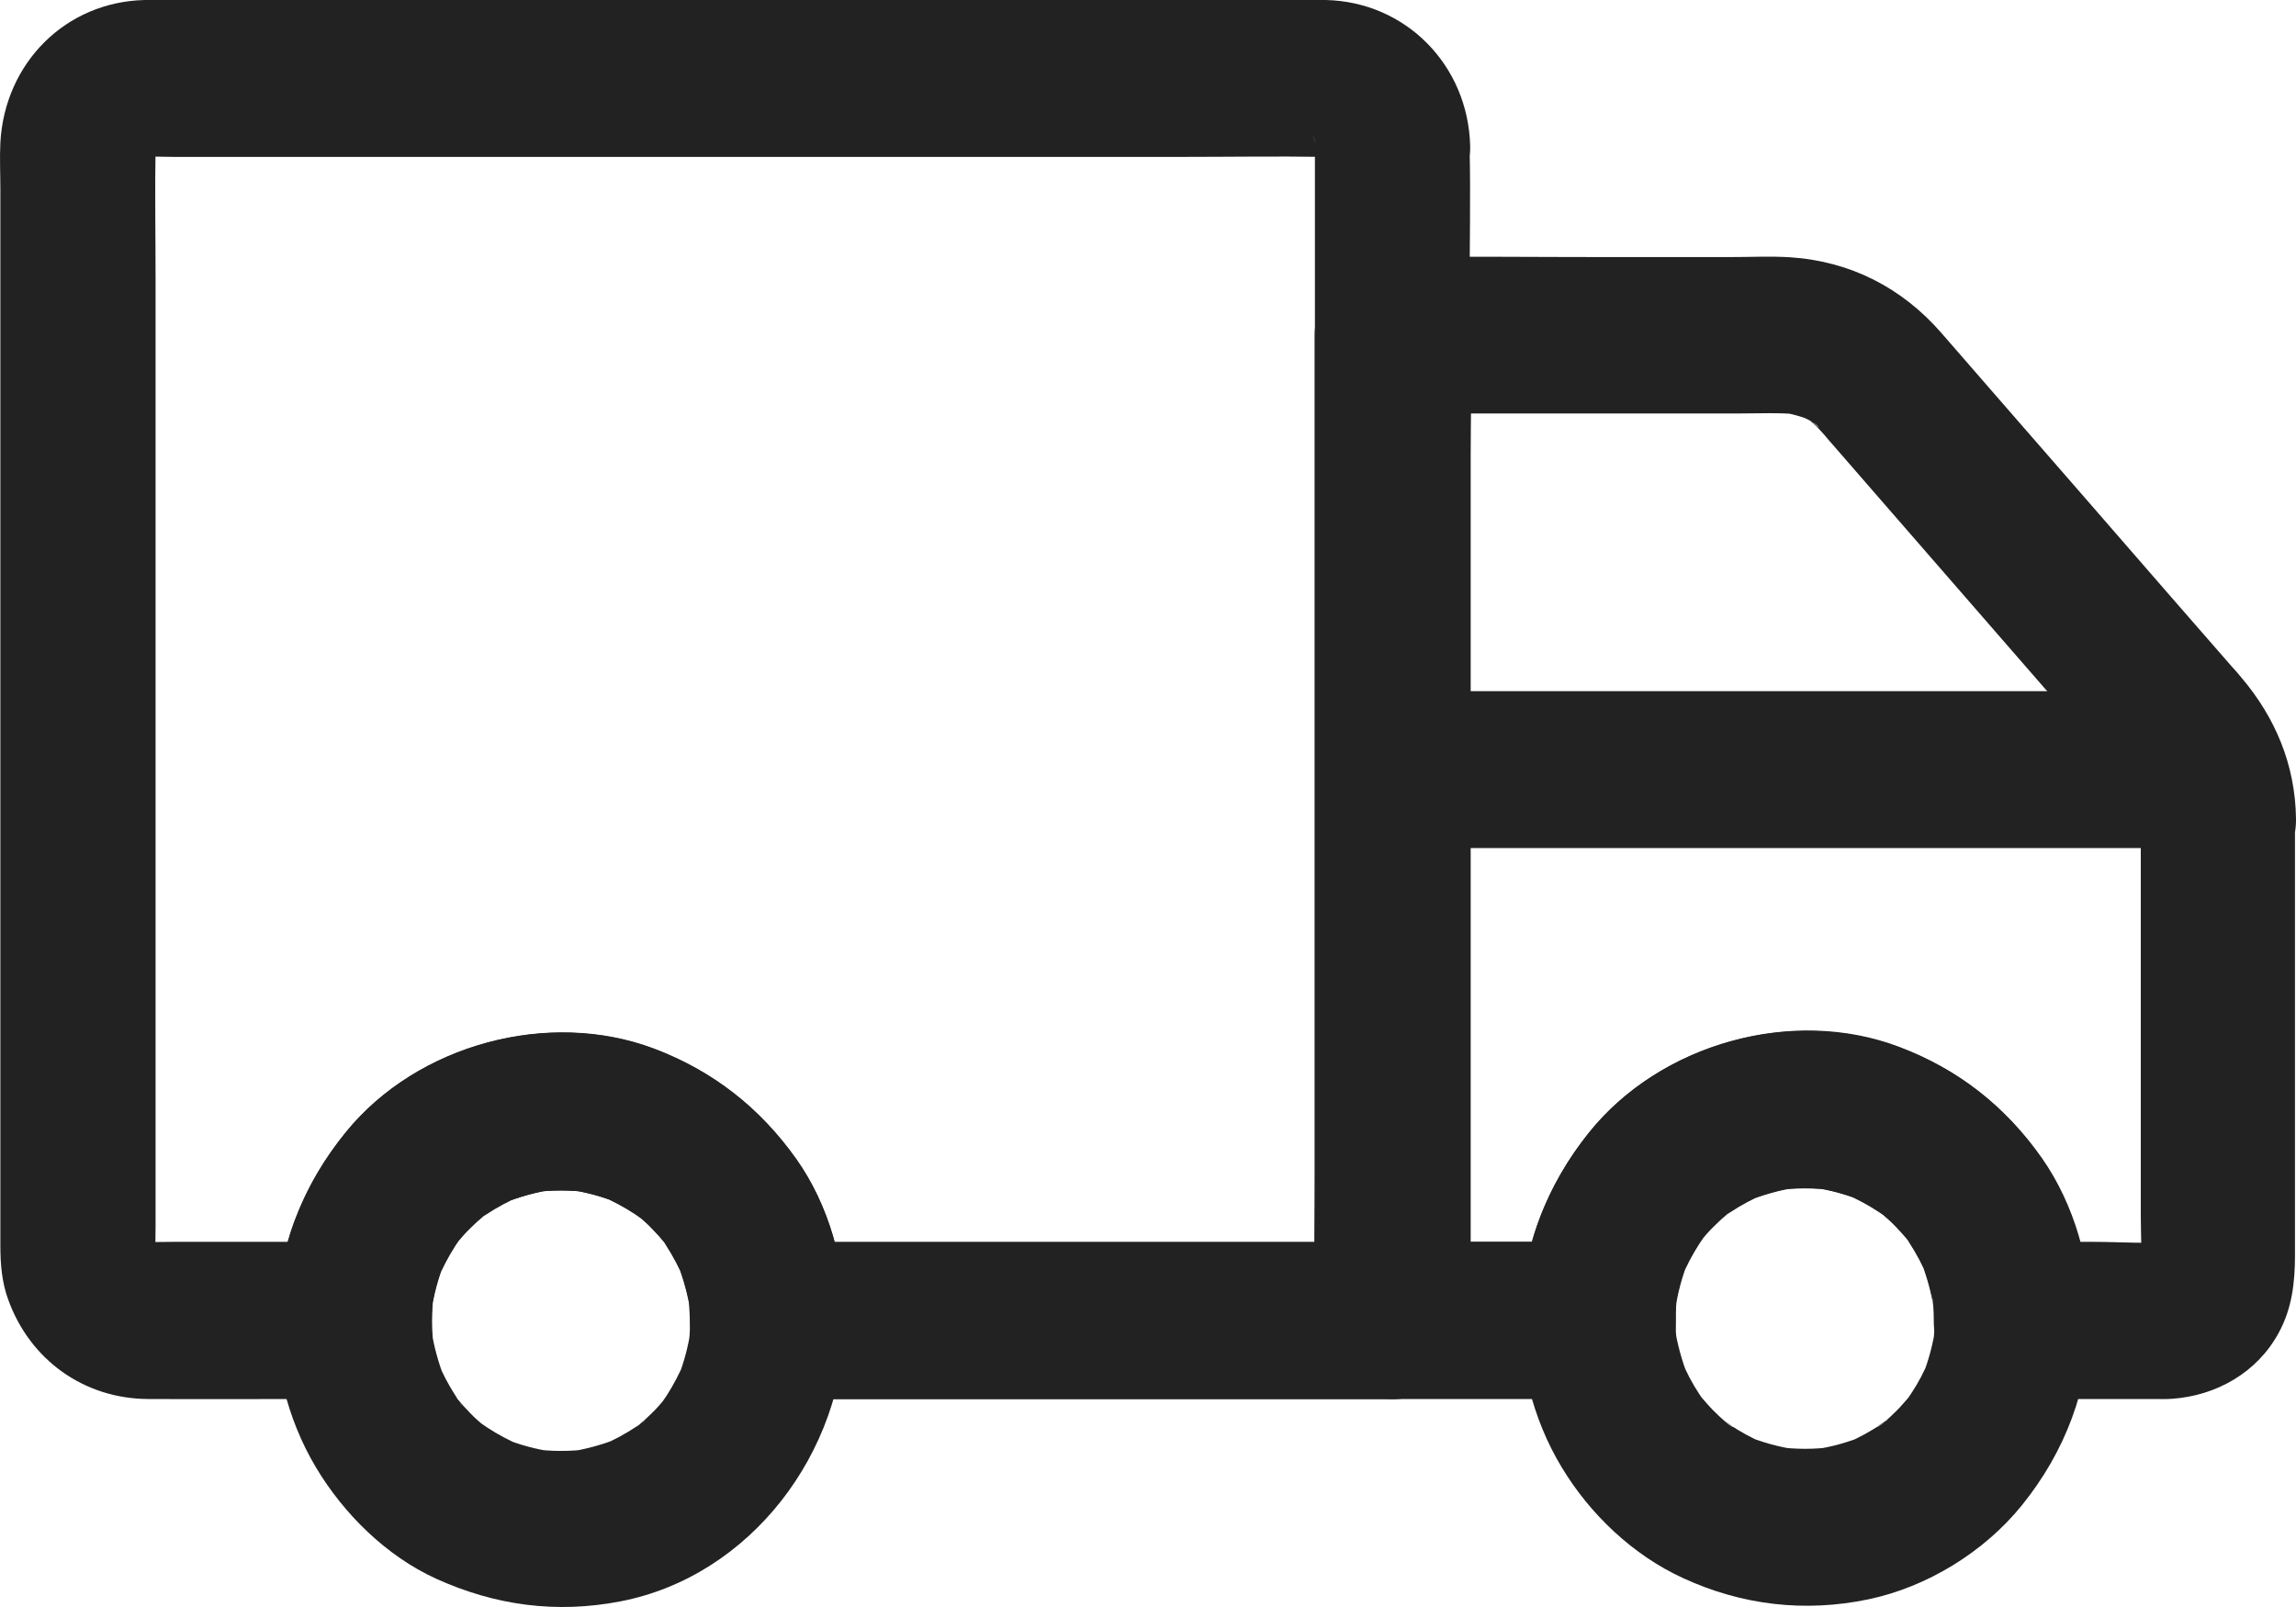 <svg width="50" height="35" viewBox="0 0 50 35" fill="none" xmlns="http://www.w3.org/2000/svg">
<path d="M28.635 3.178C28.635 4.027 28.635 4.87 28.635 5.718C28.635 7.751 28.635 9.79 28.635 11.823C28.635 14.295 28.635 16.767 28.635 19.239C28.635 21.358 28.635 23.482 28.635 25.601C28.635 26.637 28.607 27.679 28.635 28.716C28.635 28.727 28.635 28.744 28.635 28.756C29.198 28.186 29.762 27.617 30.325 27.047C28.787 27.047 27.249 27.047 25.711 27.047C23.277 27.047 20.849 27.047 18.415 27.047C17.851 27.047 17.288 27.047 16.724 27.047C17.288 27.617 17.851 28.186 18.415 28.756C18.403 27.526 18.054 26.244 17.338 25.236C16.544 24.12 15.524 23.322 14.245 22.838C11.952 21.973 9.09 22.741 7.535 24.655C6.577 25.828 6.031 27.218 6.014 28.756C6.577 28.186 7.14 27.617 7.704 27.047C6.915 27.047 6.132 27.047 5.343 27.047C4.819 27.047 4.301 27.047 3.777 27.047C3.495 27.047 3.202 27.064 2.92 27.03C3.073 27.053 3.219 27.07 3.371 27.093C3.247 27.07 3.135 27.036 3.016 26.99C3.151 27.047 3.287 27.104 3.422 27.161C3.354 27.127 3.292 27.093 3.23 27.058C2.982 26.927 3.563 27.366 3.32 27.121C3.089 26.888 3.467 27.389 3.399 27.241C3.366 27.167 3.315 27.093 3.275 27.013C3.332 27.15 3.388 27.286 3.444 27.423C3.399 27.303 3.366 27.189 3.343 27.064C3.366 27.218 3.382 27.366 3.405 27.52C3.371 27.247 3.388 26.967 3.388 26.694C3.388 26.119 3.388 25.538 3.388 24.963C3.388 23.038 3.388 21.113 3.388 19.182C3.388 16.83 3.388 14.483 3.388 12.131C3.388 10.115 3.388 8.099 3.388 6.077C3.388 5.12 3.371 4.158 3.388 3.201C3.388 3.115 3.394 3.03 3.405 2.944C3.382 3.098 3.366 3.246 3.343 3.4C3.366 3.275 3.399 3.161 3.444 3.041C3.388 3.178 3.332 3.315 3.275 3.451C3.309 3.383 3.343 3.32 3.377 3.258C3.506 3.007 3.073 3.594 3.315 3.349C3.546 3.115 3.05 3.497 3.196 3.429C3.27 3.394 3.343 3.343 3.422 3.303C3.287 3.36 3.151 3.417 3.016 3.474C3.135 3.429 3.247 3.394 3.371 3.372C3.219 3.394 3.073 3.412 2.92 3.434C3.208 3.394 3.501 3.417 3.788 3.417C4.408 3.417 5.028 3.417 5.642 3.417C7.704 3.417 9.76 3.417 11.822 3.417C14.313 3.417 16.803 3.417 19.294 3.417C21.451 3.417 23.604 3.417 25.762 3.417C26.787 3.417 27.807 3.4 28.832 3.417C28.917 3.417 29.007 3.423 29.091 3.434C28.939 3.412 28.793 3.394 28.641 3.372C28.765 3.394 28.877 3.429 28.996 3.474C28.86 3.417 28.725 3.36 28.59 3.303C28.658 3.337 28.72 3.372 28.782 3.406C29.029 3.537 28.449 3.098 28.691 3.343C28.922 3.577 28.545 3.075 28.613 3.224C28.646 3.298 28.697 3.372 28.736 3.451C28.68 3.315 28.624 3.178 28.567 3.041C28.613 3.161 28.646 3.275 28.669 3.4C28.646 3.246 28.629 3.098 28.607 2.944C28.624 3.024 28.629 3.104 28.635 3.178C28.658 4.072 29.396 4.926 30.325 4.887C31.221 4.847 32.038 4.135 32.016 3.178C31.971 1.418 30.613 0.04 28.872 0C28.793 0 28.714 0 28.629 0C28.066 0 27.503 0 26.939 0C24.702 0 22.46 0 20.223 0C17.423 0 14.628 0 11.828 0C9.586 0 7.343 0 5.101 0C4.532 0 3.968 0 3.399 0C3.315 0 3.236 0 3.151 0C1.427 0.04 0.103 1.373 0.008 3.104C-0.009 3.44 0.008 3.776 0.008 4.112C0.008 4.949 0.008 5.786 0.008 6.624C0.008 9.198 0.008 11.778 0.008 14.352C0.008 17.08 0.008 19.803 0.008 22.531C0.008 24.069 0.008 25.601 0.008 27.138C0.008 27.531 0.041 27.93 0.177 28.3C0.65 29.621 1.833 30.464 3.225 30.47C4.385 30.476 5.546 30.47 6.707 30.47C7.039 30.47 7.377 30.47 7.71 30.47C8.628 30.47 9.394 29.69 9.4 28.761C9.4 28.551 9.417 28.34 9.445 28.129C9.422 28.283 9.405 28.431 9.383 28.585C9.439 28.203 9.535 27.833 9.681 27.48C9.625 27.617 9.569 27.753 9.512 27.89C9.625 27.622 9.755 27.372 9.912 27.127C9.952 27.064 9.997 27.007 10.036 26.945C10.143 26.779 9.76 27.286 9.929 27.087C10.025 26.973 10.121 26.859 10.228 26.757C10.324 26.66 10.425 26.569 10.527 26.483C10.758 26.278 10.386 26.574 10.386 26.591C10.386 26.563 10.532 26.483 10.566 26.46C10.814 26.295 11.079 26.153 11.349 26.039C11.214 26.096 11.079 26.153 10.944 26.21C11.299 26.067 11.659 25.965 12.037 25.908C11.884 25.931 11.738 25.948 11.586 25.971C12.003 25.914 12.42 25.914 12.837 25.971C12.684 25.948 12.538 25.931 12.386 25.908C12.763 25.965 13.13 26.062 13.479 26.21C13.344 26.153 13.209 26.096 13.073 26.039C13.338 26.153 13.586 26.284 13.828 26.443C13.89 26.483 13.947 26.529 14.009 26.569C14.172 26.677 13.671 26.29 13.873 26.46C13.986 26.557 14.099 26.654 14.2 26.762C14.296 26.859 14.386 26.962 14.471 27.064C14.673 27.298 14.38 26.922 14.364 26.922C14.392 26.922 14.471 27.07 14.493 27.104C14.656 27.355 14.797 27.622 14.91 27.896C14.854 27.759 14.797 27.622 14.741 27.486C14.882 27.845 14.983 28.209 15.04 28.59C15.017 28.437 15 28.289 14.978 28.135C15.006 28.346 15.017 28.556 15.023 28.767C15.028 29.69 15.789 30.476 16.713 30.476C18.251 30.476 19.789 30.476 21.327 30.476C23.761 30.476 26.19 30.476 28.624 30.476C29.187 30.476 29.751 30.476 30.314 30.476C31.227 30.476 32.004 29.695 32.004 28.767C32.004 27.919 32.004 27.076 32.004 26.227C32.004 24.194 32.004 22.155 32.004 20.122C32.004 17.65 32.004 15.178 32.004 12.706C32.004 10.588 32.004 8.463 32.004 6.345C32.004 5.308 32.027 4.266 32.004 3.229C32.004 3.218 32.004 3.201 32.004 3.189C32.004 2.295 31.227 1.441 30.314 1.481C29.407 1.515 28.635 2.221 28.635 3.178Z" fill="#222222"/>
<path d="M46.62 17.827C46.62 18.949 46.62 20.076 46.62 21.198C46.62 22.964 46.62 24.729 46.62 26.489C46.62 26.922 46.654 27.372 46.608 27.805C46.631 27.651 46.648 27.503 46.67 27.349C46.654 27.452 46.625 27.543 46.586 27.64C46.642 27.503 46.699 27.366 46.755 27.23C46.732 27.275 46.71 27.315 46.687 27.361C46.575 27.594 46.93 27.093 46.794 27.218C46.687 27.321 47.11 27.053 46.969 27.093C46.918 27.104 46.851 27.161 46.806 27.184C46.941 27.127 47.076 27.07 47.211 27.013C47.115 27.053 47.025 27.082 46.924 27.099C47.076 27.076 47.222 27.059 47.375 27.036C46.789 27.099 46.169 27.047 45.583 27.047C45.003 27.047 44.417 27.047 43.836 27.047C44.4 27.617 44.963 28.186 45.527 28.756C45.544 27.537 45.172 26.233 44.473 25.231C43.679 24.097 42.648 23.288 41.357 22.799C39.042 21.922 36.191 22.719 34.624 24.644C33.684 25.806 33.109 27.235 33.131 28.75C33.695 28.181 34.258 27.611 34.822 27.042C33.328 27.042 31.83 27.042 30.337 27.042C30.9 27.611 31.464 28.181 32.027 28.75C32.027 28.038 32.027 27.326 32.027 26.614C32.027 24.906 32.027 23.197 32.027 21.489C32.027 19.421 32.027 17.354 32.027 15.292C32.027 13.504 32.027 11.721 32.027 9.933C32.027 9.067 32.055 8.196 32.027 7.336C32.027 7.324 32.027 7.307 32.027 7.296C31.464 7.866 30.9 8.435 30.337 9.005C32.855 9.005 35.374 9.005 37.887 9.005C38.315 9.005 38.754 8.982 39.182 9.027C39.03 9.005 38.884 8.988 38.732 8.965C38.997 9.005 39.245 9.073 39.487 9.175C39.352 9.118 39.216 9.062 39.081 9.005C39.228 9.073 39.509 9.175 39.611 9.312C39.628 9.335 39.312 9.05 39.442 9.181C39.481 9.221 39.532 9.261 39.571 9.301C39.622 9.352 39.673 9.409 39.723 9.466C39.746 9.489 39.763 9.511 39.785 9.54C39.921 9.699 40.061 9.853 40.197 10.013C40.743 10.639 41.284 11.266 41.831 11.892C43.121 13.373 44.405 14.854 45.696 16.334C45.887 16.557 46.079 16.779 46.27 16.995C46.315 17.046 46.355 17.092 46.4 17.143C46.417 17.16 46.428 17.183 46.445 17.195C46.569 17.326 46.298 17.024 46.321 17.029C46.355 17.041 46.428 17.189 46.445 17.223C46.518 17.343 46.575 17.468 46.631 17.593C46.575 17.456 46.518 17.32 46.462 17.183C46.552 17.417 46.614 17.65 46.654 17.895C46.631 17.741 46.614 17.593 46.592 17.439C46.608 17.582 46.614 17.701 46.62 17.827C46.637 18.721 47.386 19.575 48.31 19.535C49.211 19.495 50.017 18.784 50 17.827C49.983 16.659 49.555 15.634 48.806 14.751C48.738 14.666 48.665 14.586 48.592 14.506C48.158 14.011 47.73 13.515 47.296 13.02C46.034 11.568 44.772 10.115 43.51 8.669C43.098 8.196 42.687 7.723 42.276 7.25C41.419 6.265 40.292 5.69 38.991 5.604C38.557 5.576 38.118 5.599 37.678 5.599C36.782 5.599 35.881 5.599 34.985 5.599C33.458 5.599 31.931 5.582 30.404 5.599C30.376 5.599 30.348 5.599 30.32 5.599C29.407 5.599 28.63 6.379 28.63 7.307C28.63 8.019 28.63 8.731 28.63 9.443C28.63 11.152 28.63 12.86 28.63 14.569C28.63 16.636 28.63 18.704 28.63 20.765C28.63 22.554 28.63 24.336 28.63 26.125C28.63 26.99 28.613 27.856 28.63 28.722C28.63 28.733 28.63 28.75 28.63 28.762C28.63 29.684 29.401 30.47 30.32 30.47C31.813 30.47 33.312 30.47 34.805 30.47C35.706 30.47 36.506 29.69 36.495 28.762C36.489 28.54 36.506 28.312 36.54 28.09C36.517 28.243 36.501 28.392 36.478 28.545C36.534 28.164 36.63 27.794 36.777 27.44C36.72 27.577 36.664 27.714 36.608 27.85C36.72 27.583 36.85 27.332 37.008 27.087C37.047 27.025 37.092 26.968 37.132 26.905C37.239 26.74 36.856 27.247 37.025 27.042C37.12 26.928 37.216 26.814 37.323 26.711C37.419 26.614 37.52 26.523 37.622 26.438C37.853 26.233 37.481 26.529 37.481 26.546C37.481 26.518 37.627 26.438 37.661 26.415C37.909 26.25 38.174 26.108 38.444 25.994C38.309 26.051 38.174 26.108 38.039 26.165C38.394 26.022 38.754 25.92 39.132 25.863C38.98 25.886 38.833 25.903 38.681 25.925C39.098 25.869 39.515 25.869 39.932 25.925C39.78 25.903 39.633 25.886 39.481 25.863C39.859 25.92 40.225 26.017 40.574 26.165C40.439 26.108 40.304 26.051 40.169 25.994C40.433 26.108 40.681 26.239 40.923 26.398C40.986 26.438 41.042 26.483 41.104 26.523C41.267 26.632 40.766 26.244 40.963 26.415C41.076 26.512 41.188 26.609 41.29 26.717C41.386 26.814 41.476 26.916 41.56 27.019C41.763 27.252 41.47 26.877 41.453 26.877C41.481 26.877 41.56 27.025 41.583 27.059C41.746 27.309 41.887 27.577 42 27.85C41.943 27.714 41.887 27.577 41.831 27.44C41.971 27.799 42.073 28.164 42.129 28.545C42.107 28.392 42.09 28.243 42.067 28.09C42.095 28.312 42.112 28.534 42.112 28.762C42.101 29.684 42.895 30.47 43.803 30.47C44.828 30.47 45.853 30.47 46.879 30.47C47.02 30.47 47.166 30.476 47.307 30.465C48.259 30.396 49.15 29.901 49.623 29.029C49.916 28.494 49.978 27.924 49.978 27.332C49.978 24.957 49.978 22.582 49.978 20.207C49.978 19.416 49.978 18.618 49.978 17.827C49.978 16.933 49.2 16.078 48.287 16.118C47.392 16.158 46.62 16.87 46.62 17.827Z" fill="#222222"/>
<path d="M42.135 28.721C42.129 28.92 42.118 29.114 42.095 29.308C42.118 29.154 42.135 29.006 42.157 28.852C42.101 29.256 41.999 29.649 41.842 30.025C41.898 29.888 41.954 29.752 42.011 29.615C41.904 29.866 41.78 30.11 41.628 30.338C41.588 30.401 41.543 30.458 41.504 30.521C41.34 30.765 41.785 30.185 41.588 30.407C41.498 30.509 41.413 30.612 41.318 30.709C41.222 30.805 41.126 30.896 41.019 30.988C40.912 31.079 40.692 31.181 41.132 30.902C41.081 30.936 41.03 30.976 40.98 31.01C40.743 31.17 40.495 31.306 40.236 31.42C40.371 31.363 40.506 31.306 40.642 31.25C40.27 31.409 39.881 31.517 39.481 31.574C39.633 31.551 39.779 31.534 39.932 31.512C39.515 31.569 39.103 31.569 38.687 31.512C38.839 31.534 38.985 31.551 39.137 31.574C38.737 31.517 38.348 31.409 37.977 31.25C38.112 31.306 38.247 31.363 38.382 31.42C38.134 31.312 37.892 31.181 37.667 31.027C37.605 30.988 37.548 30.936 37.486 30.902C37.909 31.17 37.712 31.084 37.599 30.988C37.498 30.902 37.396 30.805 37.3 30.709C37.205 30.612 37.12 30.509 37.03 30.407C36.85 30.196 37.278 30.76 37.114 30.521C37.081 30.469 37.041 30.418 37.008 30.367C36.85 30.128 36.72 29.877 36.608 29.609C36.664 29.746 36.72 29.883 36.776 30.019C36.624 29.638 36.517 29.25 36.461 28.846C36.483 29 36.5 29.148 36.523 29.302C36.472 28.897 36.478 28.487 36.529 28.083C36.506 28.237 36.489 28.385 36.467 28.539C36.523 28.157 36.619 27.787 36.765 27.434C36.709 27.57 36.653 27.707 36.596 27.844C36.709 27.576 36.839 27.326 36.996 27.081C37.036 27.018 37.081 26.961 37.12 26.898C37.227 26.733 36.844 27.24 37.013 27.035C37.109 26.921 37.205 26.807 37.312 26.705C37.407 26.608 37.509 26.517 37.61 26.431C37.841 26.226 37.469 26.523 37.469 26.54C37.469 26.511 37.616 26.431 37.65 26.409C37.898 26.243 38.163 26.101 38.433 25.987C38.298 26.044 38.163 26.101 38.027 26.158C38.382 26.016 38.743 25.913 39.12 25.856C38.968 25.879 38.822 25.896 38.67 25.919C39.087 25.862 39.504 25.862 39.92 25.919C39.768 25.896 39.622 25.879 39.47 25.856C39.847 25.913 40.213 26.01 40.563 26.158C40.428 26.101 40.292 26.044 40.157 25.987C40.422 26.101 40.67 26.232 40.912 26.392C40.974 26.431 41.03 26.477 41.092 26.517C41.256 26.625 40.754 26.238 40.952 26.409C41.064 26.505 41.177 26.602 41.278 26.71C41.374 26.807 41.464 26.91 41.549 27.012C41.752 27.246 41.459 26.87 41.442 26.87C41.47 26.87 41.549 27.018 41.571 27.052C41.735 27.303 41.876 27.57 41.988 27.844C41.932 27.707 41.876 27.57 41.819 27.434C41.96 27.793 42.061 28.157 42.118 28.539C42.095 28.385 42.078 28.237 42.056 28.083C42.118 28.299 42.129 28.51 42.135 28.721C42.14 29.615 42.907 30.469 43.825 30.43C44.732 30.39 45.521 29.678 45.515 28.721C45.504 27.474 45.143 26.192 44.416 25.173C43.616 24.051 42.569 23.242 41.273 22.781C38.963 21.949 36.129 22.747 34.59 24.683C33.723 25.771 33.227 27.007 33.131 28.408C33.047 29.621 33.379 30.914 34.005 31.95C34.624 32.981 35.559 33.869 36.653 34.371C37.937 34.963 39.306 35.122 40.692 34.832C41.966 34.564 43.211 33.801 44.033 32.782C44.974 31.614 45.498 30.241 45.515 28.727C45.526 27.832 44.726 26.978 43.825 27.018C42.895 27.058 42.146 27.764 42.135 28.721Z" fill="#222222"/>
<path d="M15.029 28.761C15.029 28.972 15.012 29.183 14.984 29.393C15.007 29.24 15.024 29.092 15.046 28.938C14.99 29.319 14.894 29.69 14.748 30.043C14.804 29.906 14.86 29.769 14.916 29.633C14.804 29.9 14.674 30.151 14.517 30.396C14.477 30.459 14.432 30.515 14.393 30.578C14.286 30.743 14.669 30.236 14.5 30.441C14.404 30.555 14.308 30.669 14.201 30.772C14.105 30.869 14.004 30.96 13.902 31.045C13.671 31.25 14.043 30.954 14.043 30.937C14.043 30.965 13.897 31.045 13.863 31.068C13.615 31.233 13.35 31.375 13.08 31.489C13.215 31.432 13.35 31.375 13.485 31.319C13.13 31.461 12.77 31.563 12.392 31.62C12.544 31.598 12.691 31.581 12.843 31.558C12.426 31.615 12.009 31.615 11.592 31.558C11.744 31.581 11.891 31.598 12.043 31.62C11.665 31.563 11.299 31.467 10.95 31.319C11.085 31.375 11.22 31.432 11.356 31.489C11.091 31.375 10.843 31.244 10.601 31.085C10.539 31.045 10.482 31 10.42 30.96C10.257 30.852 10.758 31.239 10.556 31.068C10.443 30.971 10.33 30.874 10.229 30.766C10.133 30.669 10.043 30.567 9.958 30.464C9.756 30.231 10.049 30.607 10.065 30.607C10.037 30.607 9.958 30.459 9.936 30.424C9.772 30.174 9.632 29.906 9.519 29.633C9.575 29.769 9.632 29.906 9.688 30.043C9.547 29.684 9.446 29.319 9.389 28.938C9.412 29.092 9.429 29.24 9.451 29.393C9.395 28.972 9.395 28.551 9.451 28.129C9.429 28.283 9.412 28.431 9.389 28.585C9.446 28.203 9.541 27.833 9.688 27.48C9.632 27.616 9.575 27.753 9.519 27.89C9.632 27.622 9.761 27.372 9.919 27.127C9.958 27.064 10.003 27.007 10.043 26.945C10.15 26.779 9.767 27.286 9.936 27.087C10.032 26.973 10.127 26.859 10.235 26.756C10.33 26.66 10.432 26.569 10.533 26.483C10.764 26.278 10.392 26.574 10.392 26.591C10.392 26.563 10.539 26.483 10.572 26.46C10.82 26.295 11.085 26.153 11.356 26.039C11.22 26.096 11.085 26.153 10.95 26.21C11.305 26.067 11.665 25.965 12.043 25.908C11.891 25.931 11.744 25.948 11.592 25.971C12.009 25.914 12.426 25.914 12.843 25.971C12.691 25.948 12.544 25.931 12.392 25.908C12.77 25.965 13.136 26.062 13.485 26.21C13.35 26.153 13.215 26.096 13.08 26.039C13.345 26.153 13.592 26.284 13.835 26.443C13.897 26.483 13.953 26.529 14.015 26.569C14.178 26.677 13.677 26.29 13.88 26.46C13.992 26.557 14.105 26.654 14.207 26.762C14.302 26.859 14.393 26.962 14.477 27.064C14.68 27.298 14.387 26.922 14.37 26.922C14.398 26.922 14.477 27.07 14.5 27.104C14.663 27.355 14.804 27.622 14.916 27.896C14.86 27.759 14.804 27.622 14.748 27.485C14.888 27.844 14.99 28.209 15.046 28.59C15.024 28.437 15.007 28.289 14.984 28.135C15.012 28.34 15.029 28.551 15.029 28.761C15.035 29.655 15.801 30.51 16.72 30.47C17.627 30.43 18.415 29.718 18.41 28.761C18.398 27.531 18.049 26.25 17.334 25.242C16.539 24.125 15.519 23.328 14.24 22.844C11.947 21.978 9.085 22.747 7.53 24.661C6.651 25.743 6.15 26.962 6.026 28.363C5.919 29.593 6.251 30.908 6.882 31.962C7.491 32.981 8.42 33.893 9.496 34.383C10.787 34.969 12.116 35.146 13.508 34.878C16.348 34.331 18.382 31.626 18.404 28.756C18.41 27.861 17.621 27.007 16.714 27.047C15.801 27.093 15.04 27.805 15.029 28.761Z" fill="#222222"/>
<path d="M47.972 15.053C45.972 15.053 43.977 15.053 41.977 15.053C38.816 15.053 35.656 15.053 32.5 15.053C31.779 15.053 31.052 15.053 30.331 15.053C29.447 15.053 28.602 15.839 28.641 16.761C28.68 17.69 29.385 18.47 30.331 18.47C32.331 18.47 34.326 18.47 36.326 18.47C39.487 18.47 42.648 18.47 45.803 18.47C46.524 18.47 47.251 18.47 47.972 18.47C48.857 18.47 49.702 17.684 49.662 16.761C49.617 15.839 48.919 15.053 47.972 15.053Z" fill="#222222"/>
</svg>
